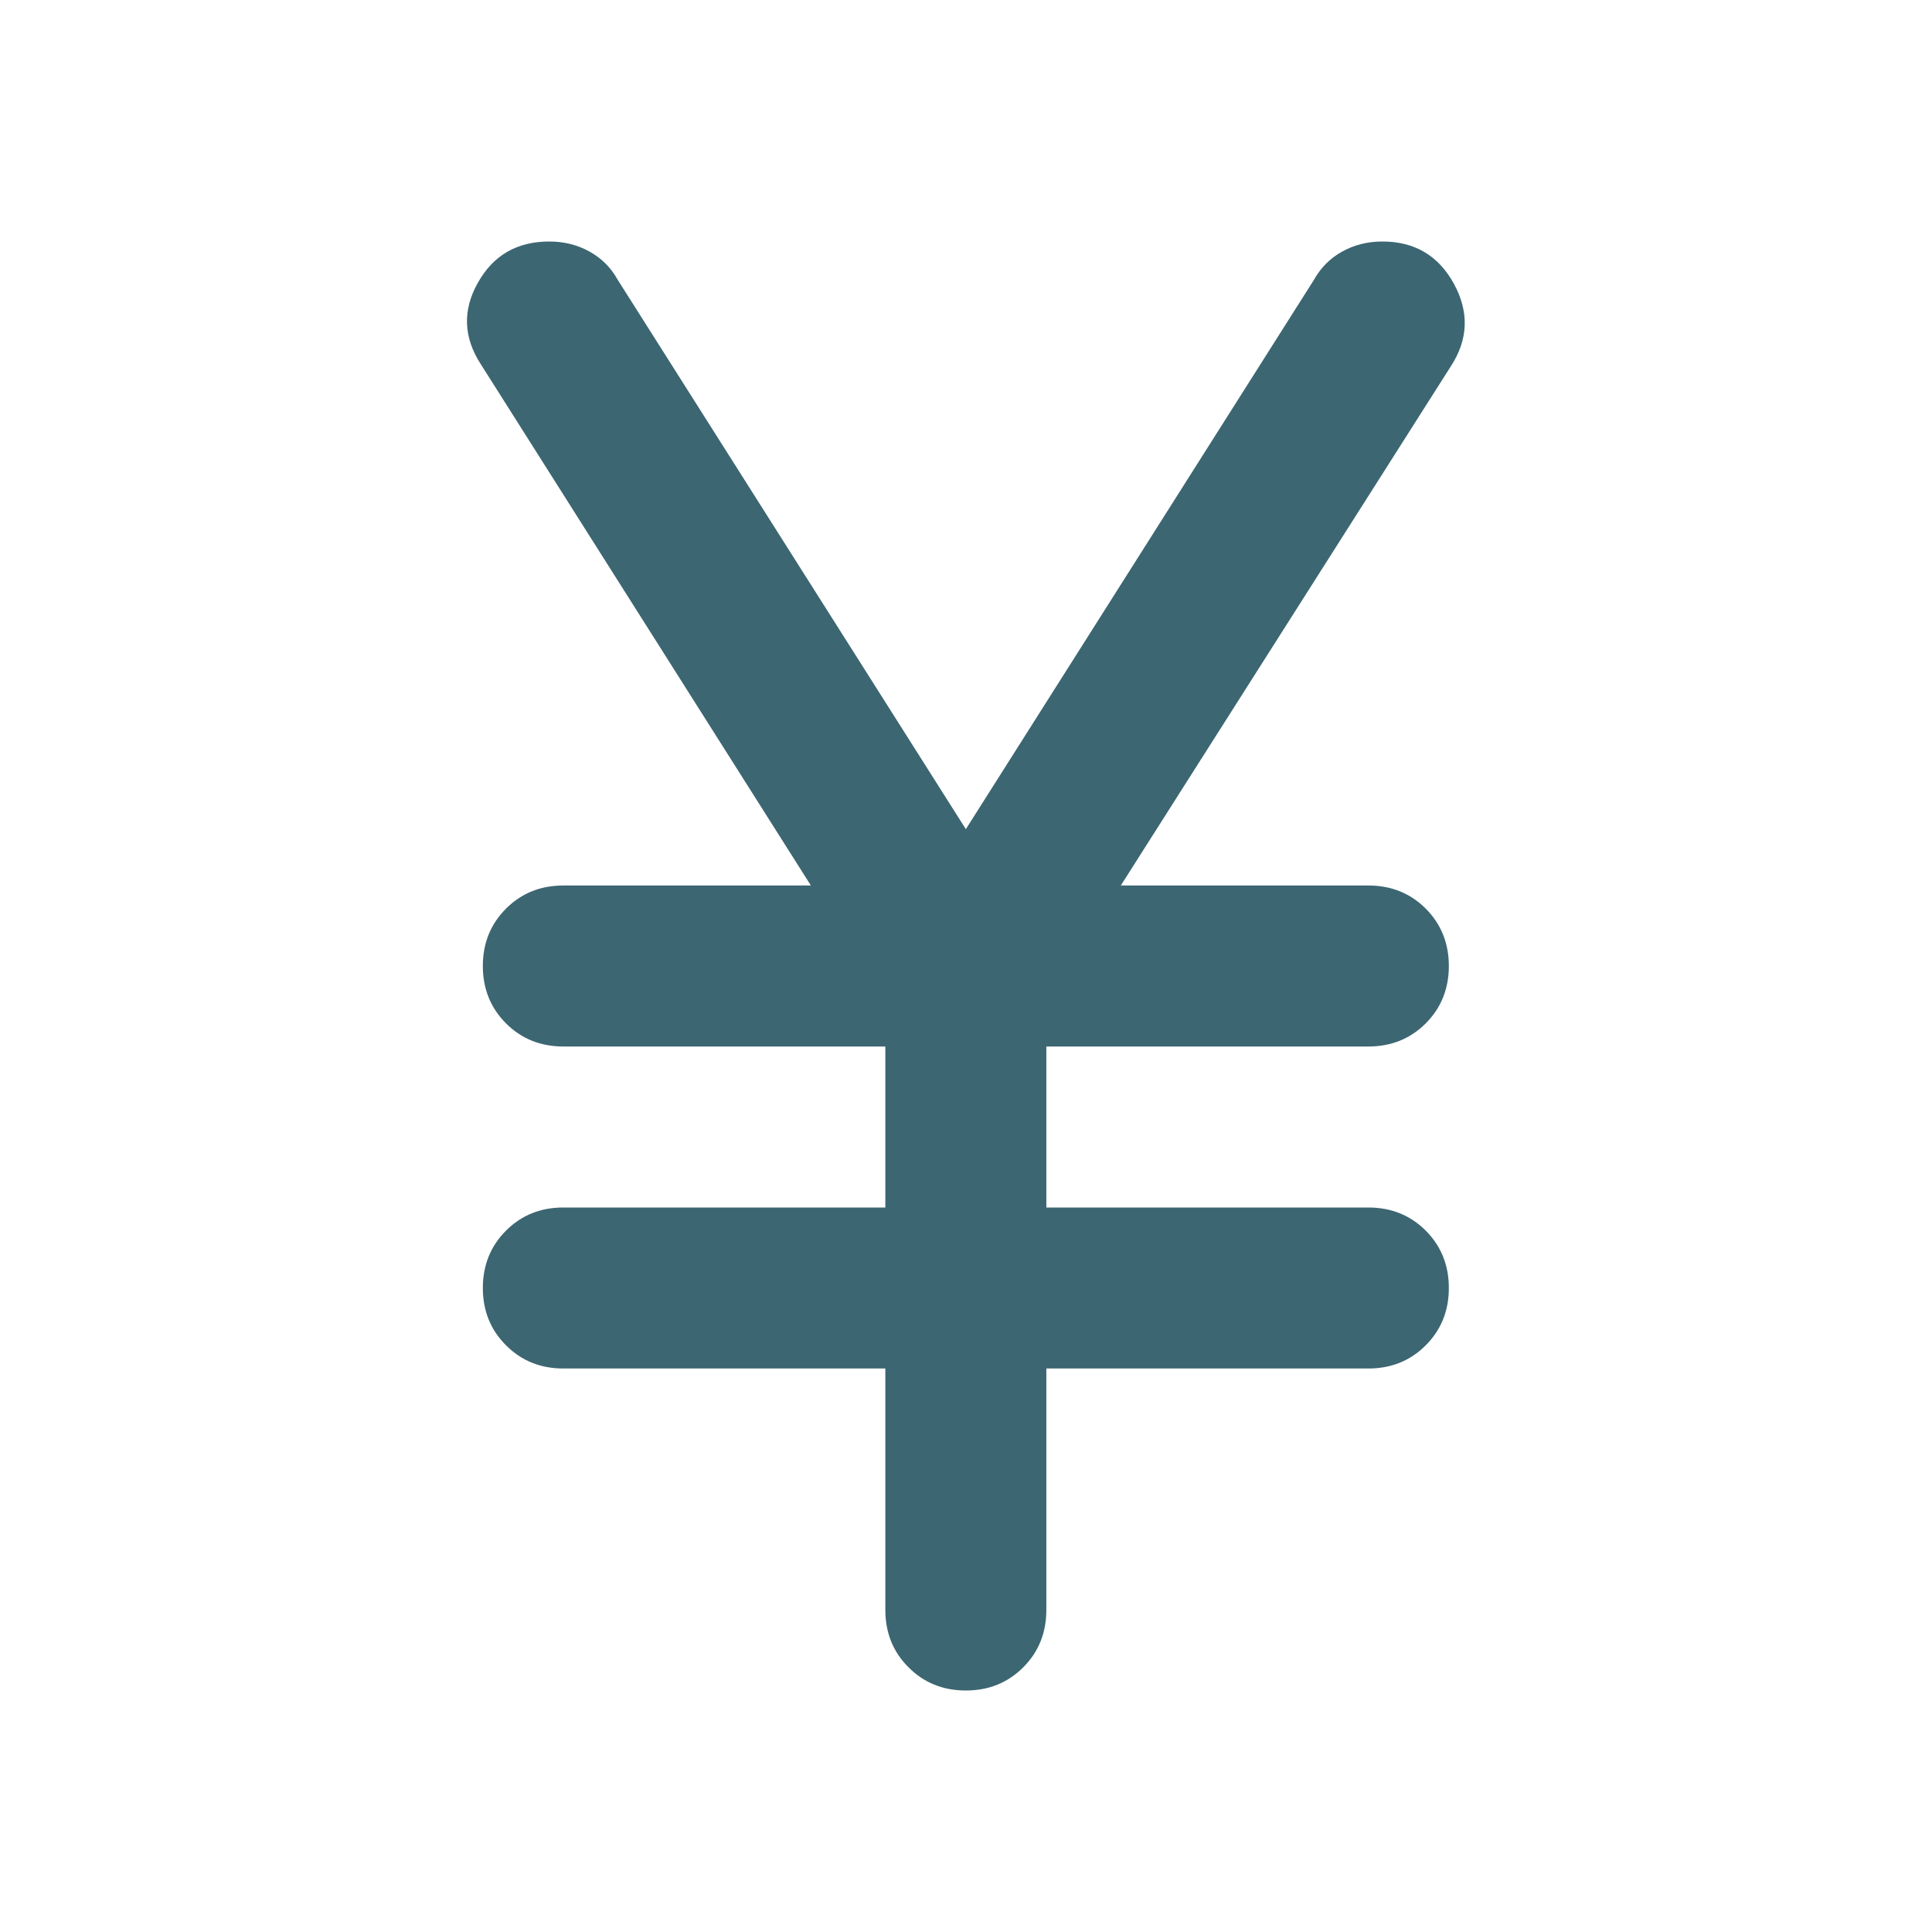 <svg width="24" height="24" viewBox="0 0 24 24" fill="none" xmlns="http://www.w3.org/2000/svg">
<mask id="mask0_697_760" style="mask-type:alpha" maskUnits="userSpaceOnUse" x="0" y="0" width="24" height="24">
<rect width="24" height="24" fill="#D9D9D9"/>
</mask>
<g mask="url(#mask0_697_760)">
<path d="M10.998 20V17H6.998C6.715 17 6.477 16.904 6.286 16.712C6.094 16.521 5.998 16.283 5.998 16C5.998 15.717 6.094 15.479 6.286 15.287C6.477 15.096 6.715 15 6.998 15H10.998V13H6.998C6.715 13 6.477 12.904 6.286 12.713C6.094 12.521 5.998 12.283 5.998 12C5.998 11.717 6.094 11.479 6.286 11.287C6.477 11.096 6.715 11 6.998 11H10.073L5.973 4.525C5.757 4.192 5.744 3.854 5.936 3.513C6.127 3.171 6.423 3 6.823 3C7.007 3 7.173 3.042 7.323 3.125C7.473 3.208 7.59 3.325 7.673 3.475L11.998 10.3L16.323 3.475C16.407 3.325 16.523 3.208 16.673 3.125C16.823 3.042 16.99 3 17.173 3C17.573 3 17.869 3.175 18.061 3.525C18.252 3.875 18.24 4.217 18.023 4.55L13.923 11H16.998C17.282 11 17.519 11.096 17.711 11.287C17.902 11.479 17.998 11.717 17.998 12C17.998 12.283 17.902 12.521 17.711 12.713C17.519 12.904 17.282 13 16.998 13H12.998V15H16.998C17.282 15 17.519 15.096 17.711 15.287C17.902 15.479 17.998 15.717 17.998 16C17.998 16.283 17.902 16.521 17.711 16.712C17.519 16.904 17.282 17 16.998 17H12.998V20C12.998 20.283 12.902 20.521 12.711 20.712C12.519 20.904 12.282 21 11.998 21C11.715 21 11.477 20.904 11.286 20.712C11.094 20.521 10.998 20.283 10.998 20Z" fill="#3C6672"/>
</g>
</svg>
